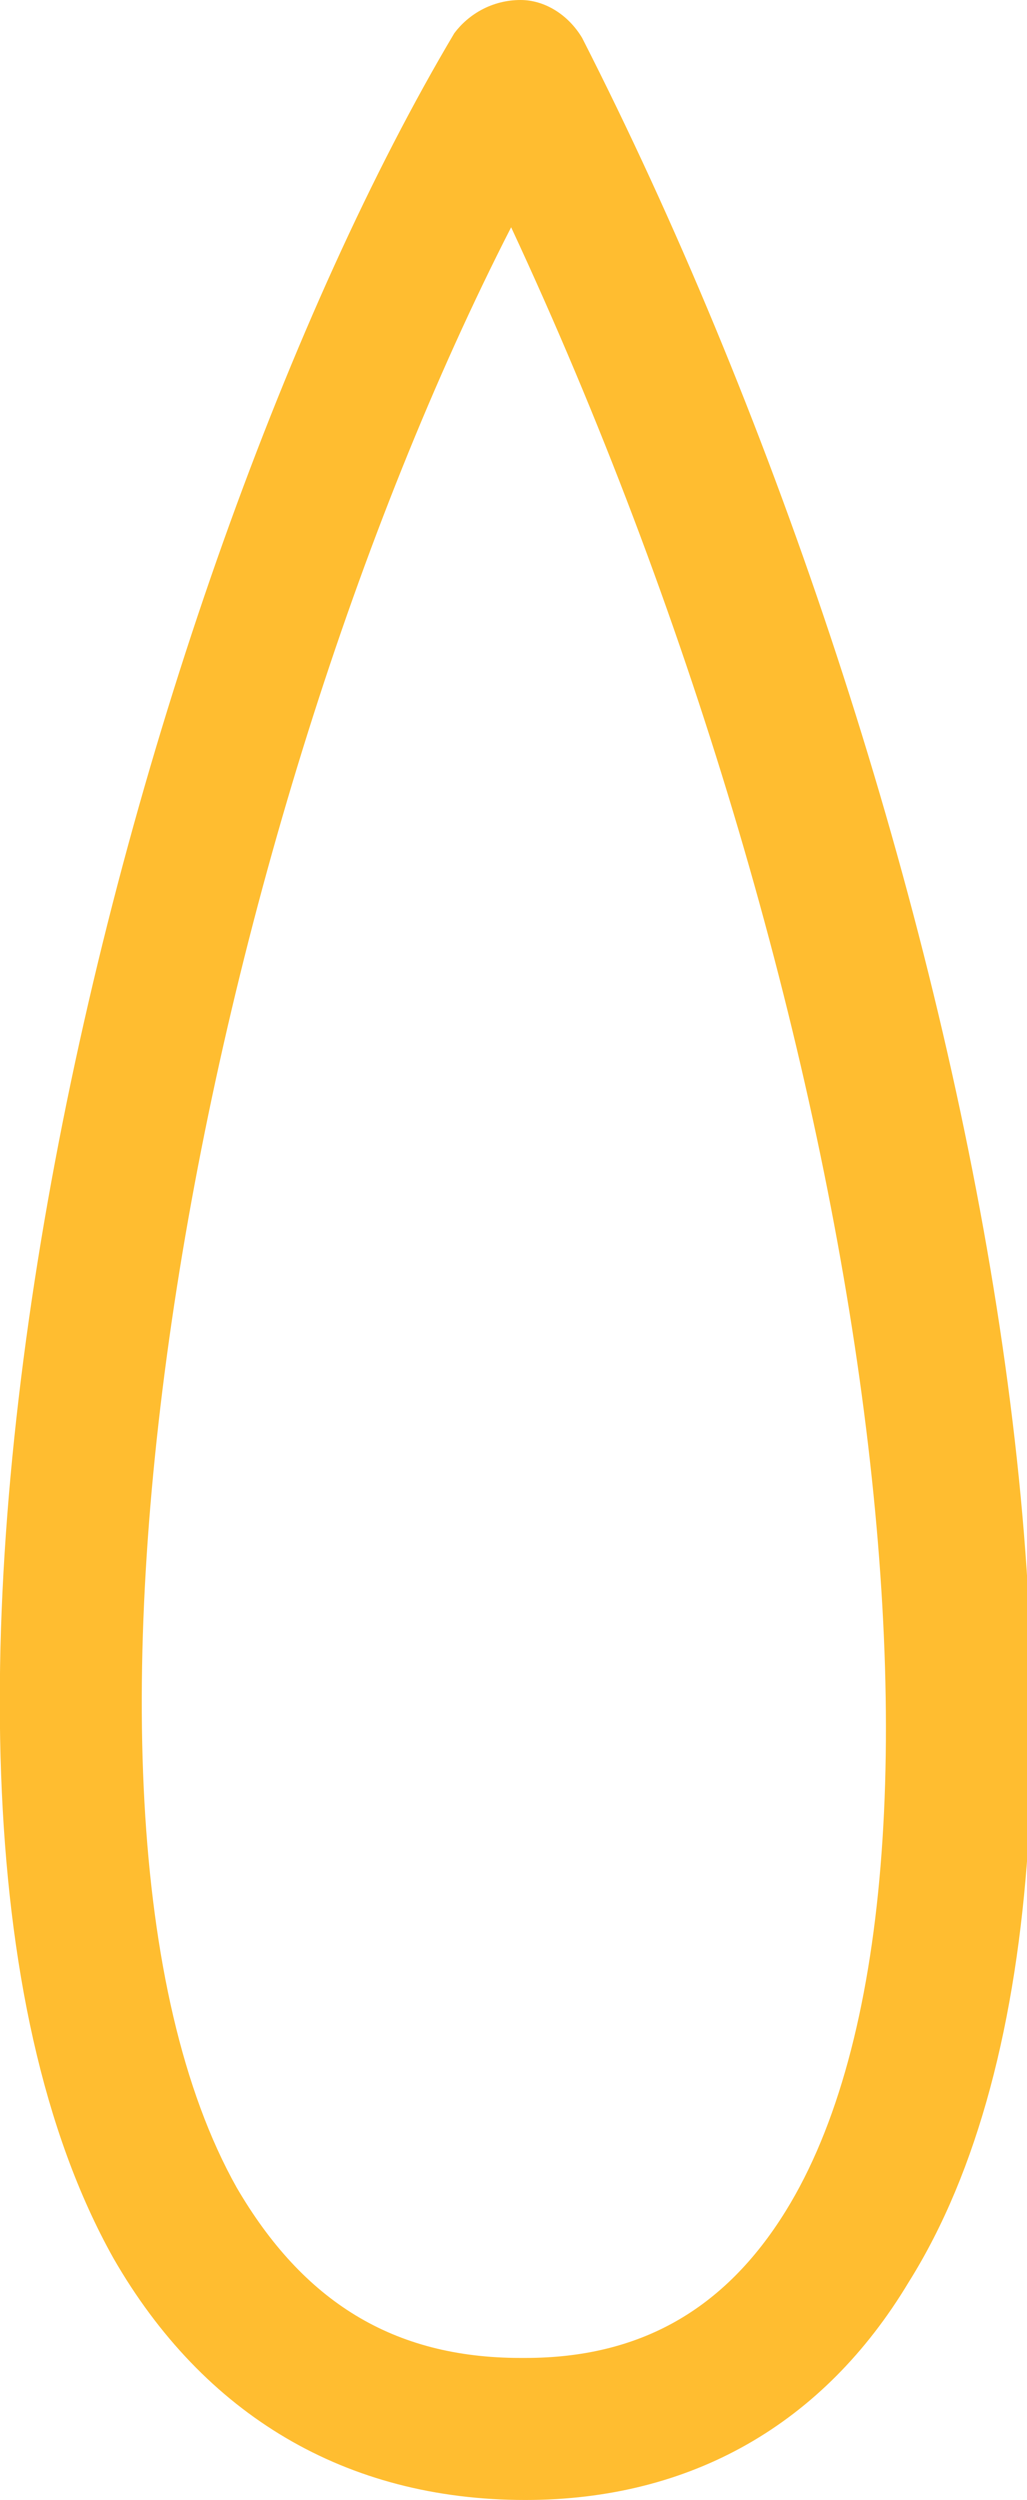 <?xml version="1.0" encoding="UTF-8"?> <!-- Generator: Adobe Illustrator 23.0.4, SVG Export Plug-In . SVG Version: 6.00 Build 0) --> <svg xmlns="http://www.w3.org/2000/svg" xmlns:xlink="http://www.w3.org/1999/xlink" id="Layer_1" x="0px" y="0px" viewBox="0 0 21.7 52.8" style="enable-background:new 0 0 21.7 52.8;" xml:space="preserve"> <style type="text/css"> .st0{fill:#FFBD30;} </style> <g> <path class="st0" d="M11.1,52.8C11.1,52.8,11.1,52.8,11.1,52.8c-3.8,0-6.8-1.8-8.7-5.1C-3.6,37,2.7,12.3,9.6,0.7 C9.9,0.3,10.4,0,11,0c0.5,0,1,0.3,1.3,0.8c7.9,15.5,12.8,38,6.9,47.4C17.4,51.2,14.6,52.8,11.1,52.8z M10.8,4.8 C4.3,17.5,0.4,38,5,46.2c1.4,2.4,3.3,3.6,6,3.6c0,0,0,0,0.1,0c2.4,0,4.2-1,5.5-3.1C21,39.6,18.3,20.9,10.8,4.8z"></path> </g> </svg> 